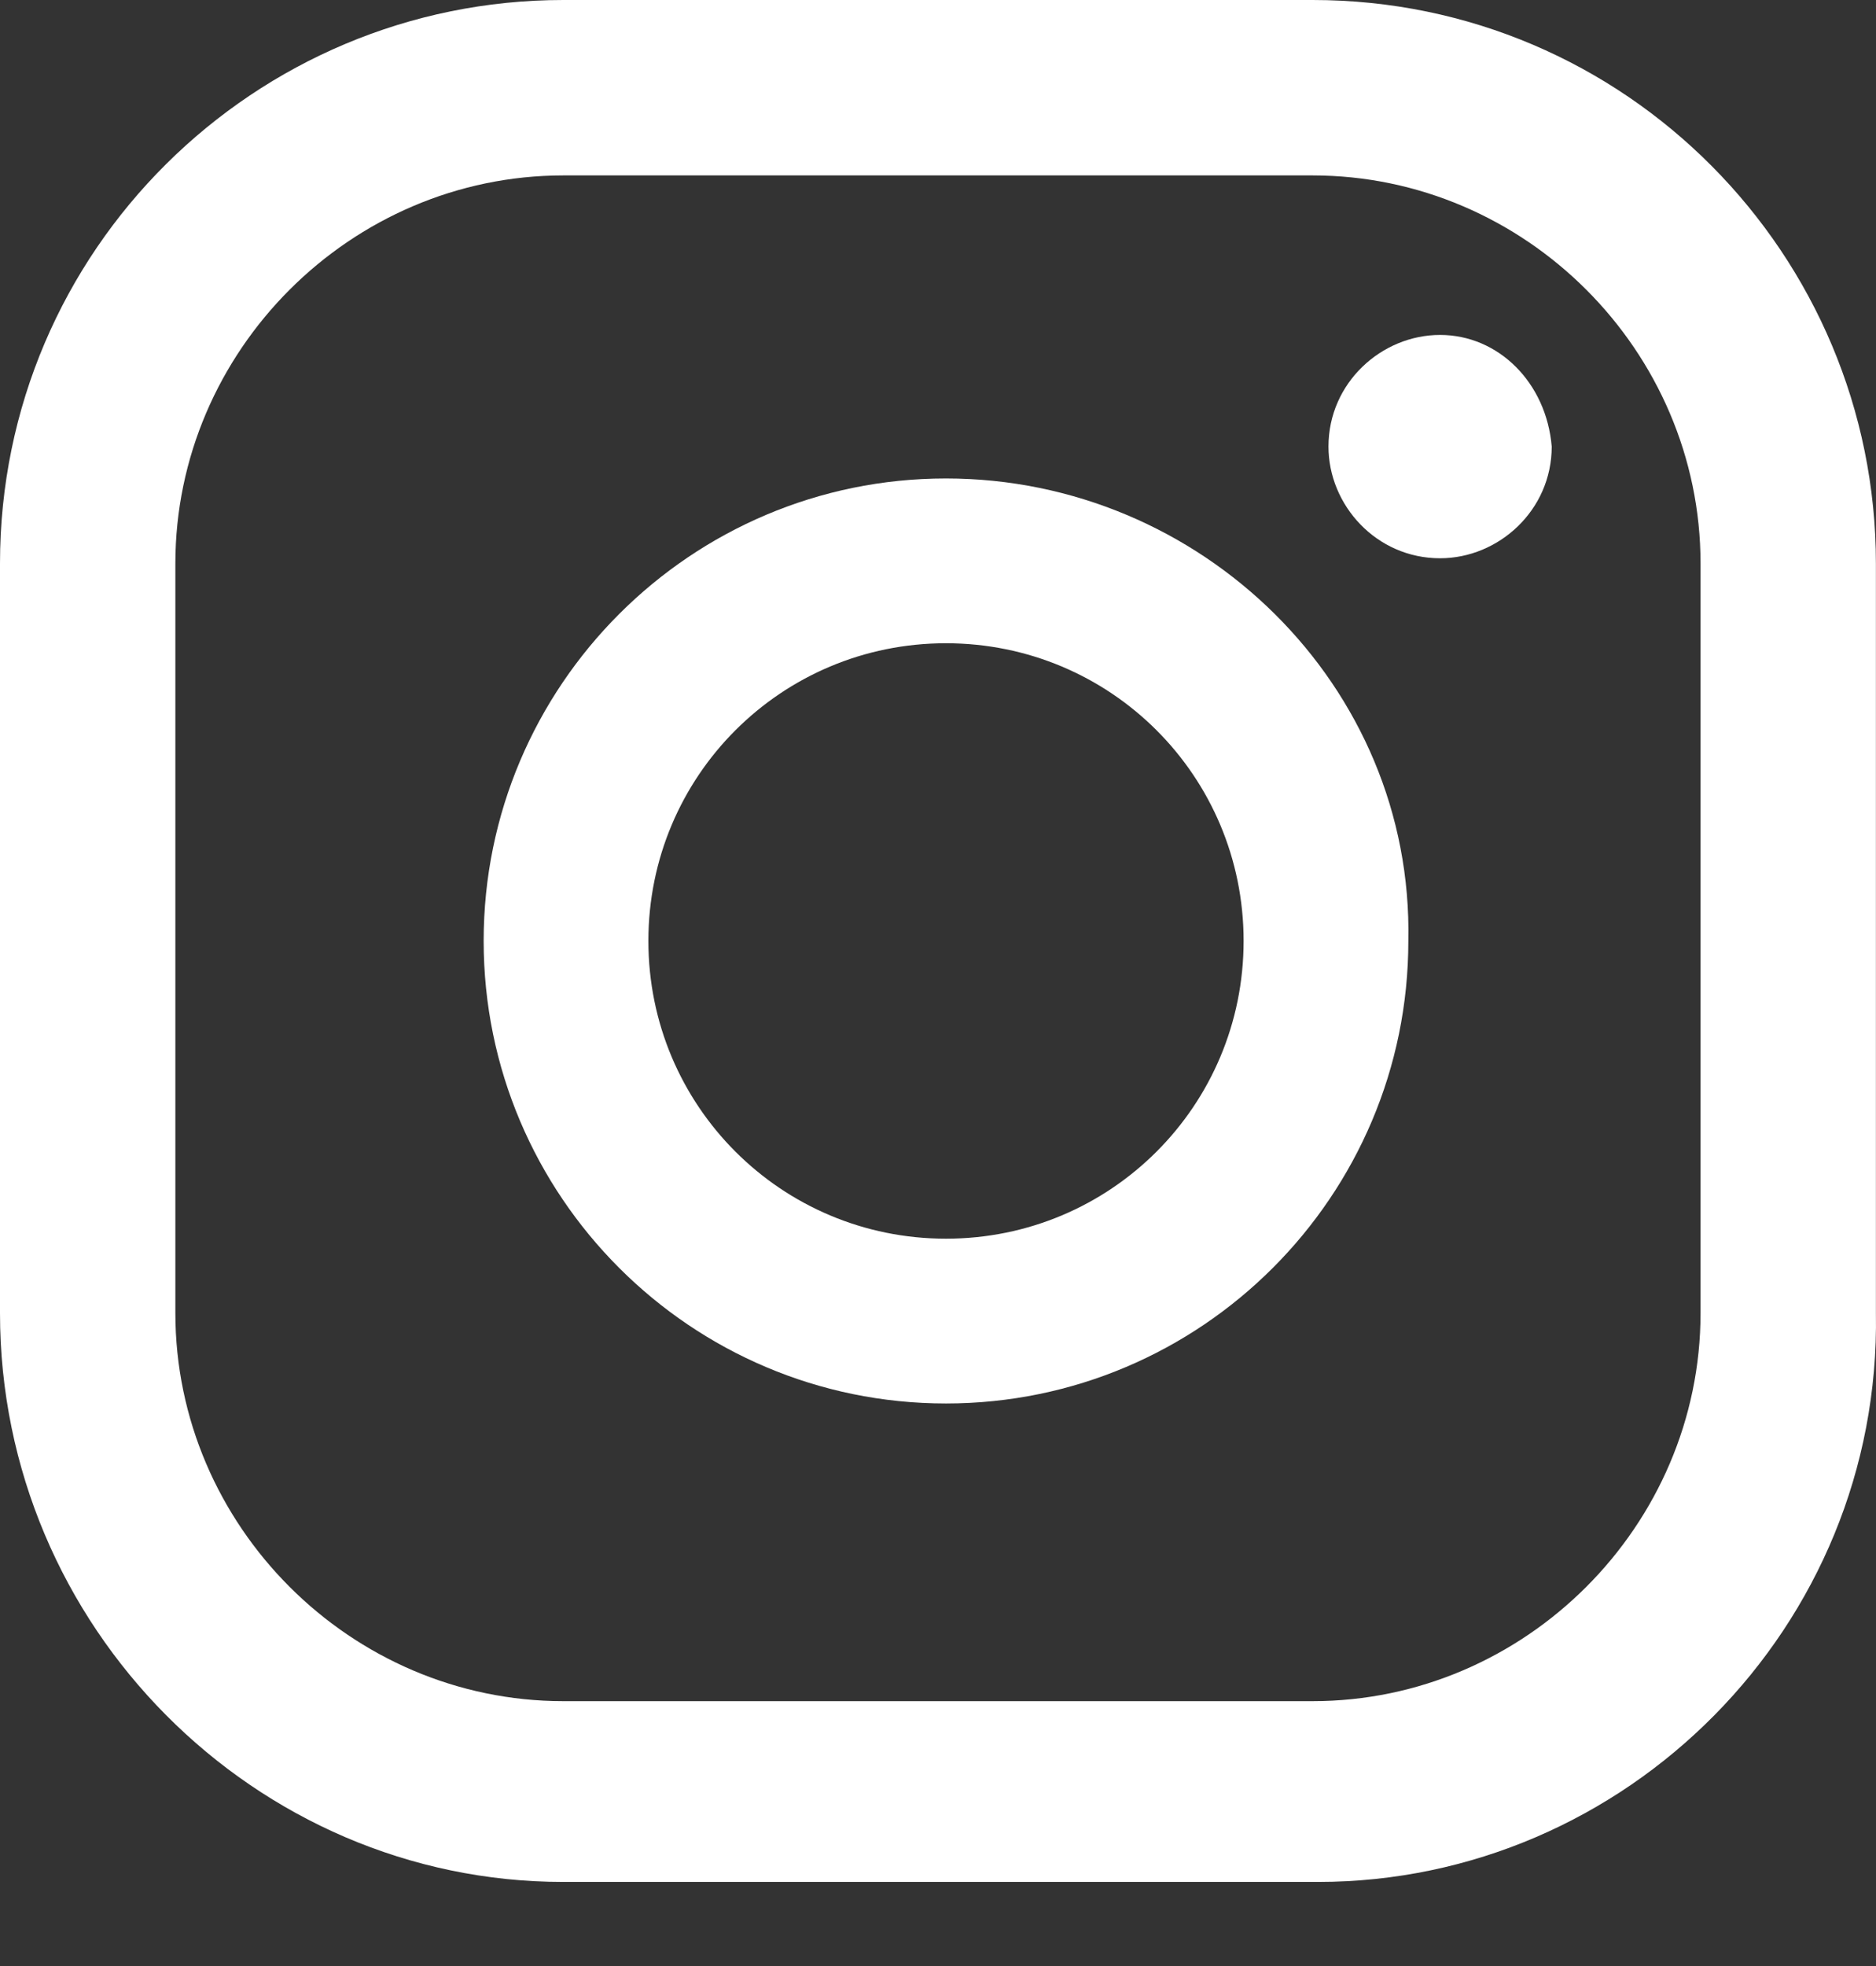 <svg width="21" height="22" viewBox="0 0 21 22" fill="none" xmlns="http://www.w3.org/2000/svg">
<rect x="0" y="0" width="21" height="22" fill="#333333" stroke="none"/>
<path d="M16.12 3.748C15.466 3.748 14.871 4.283 14.871 4.997C14.871 5.652 15.406 6.247 16.12 6.247C16.775 6.247 17.37 5.711 17.37 4.997C17.31 4.283 16.775 3.748 16.12 3.748Z" fill="white"/>
<path d="M10.589 5.354C7.734 5.354 5.414 7.674 5.414 10.529C5.414 13.385 7.734 15.705 10.589 15.705C13.445 15.705 15.765 13.385 15.765 10.529C15.824 7.674 13.445 5.354 10.589 5.354ZM10.589 13.861C8.745 13.861 7.258 12.373 7.258 10.529C7.258 8.685 8.745 7.198 10.589 7.198C12.434 7.198 13.921 8.685 13.921 10.529C13.921 12.373 12.434 13.861 10.589 13.861Z" fill="white"/>
<path d="M14.753 21.059H6.306C2.855 21.059 0 18.203 0 14.693V6.306C0 2.796 2.855 0 6.306 0H14.693C18.203 0 20.999 2.855 20.999 6.306V14.693C21.059 18.203 18.203 21.059 14.753 21.059ZM6.306 1.963C3.926 1.963 1.963 3.926 1.963 6.306V14.693C1.963 17.073 3.926 19.036 6.306 19.036H14.693C17.073 19.036 19.036 17.073 19.036 14.693V6.306C19.036 3.926 17.073 1.963 14.693 1.963H6.306V1.963Z" fill="white"/>
</svg>
